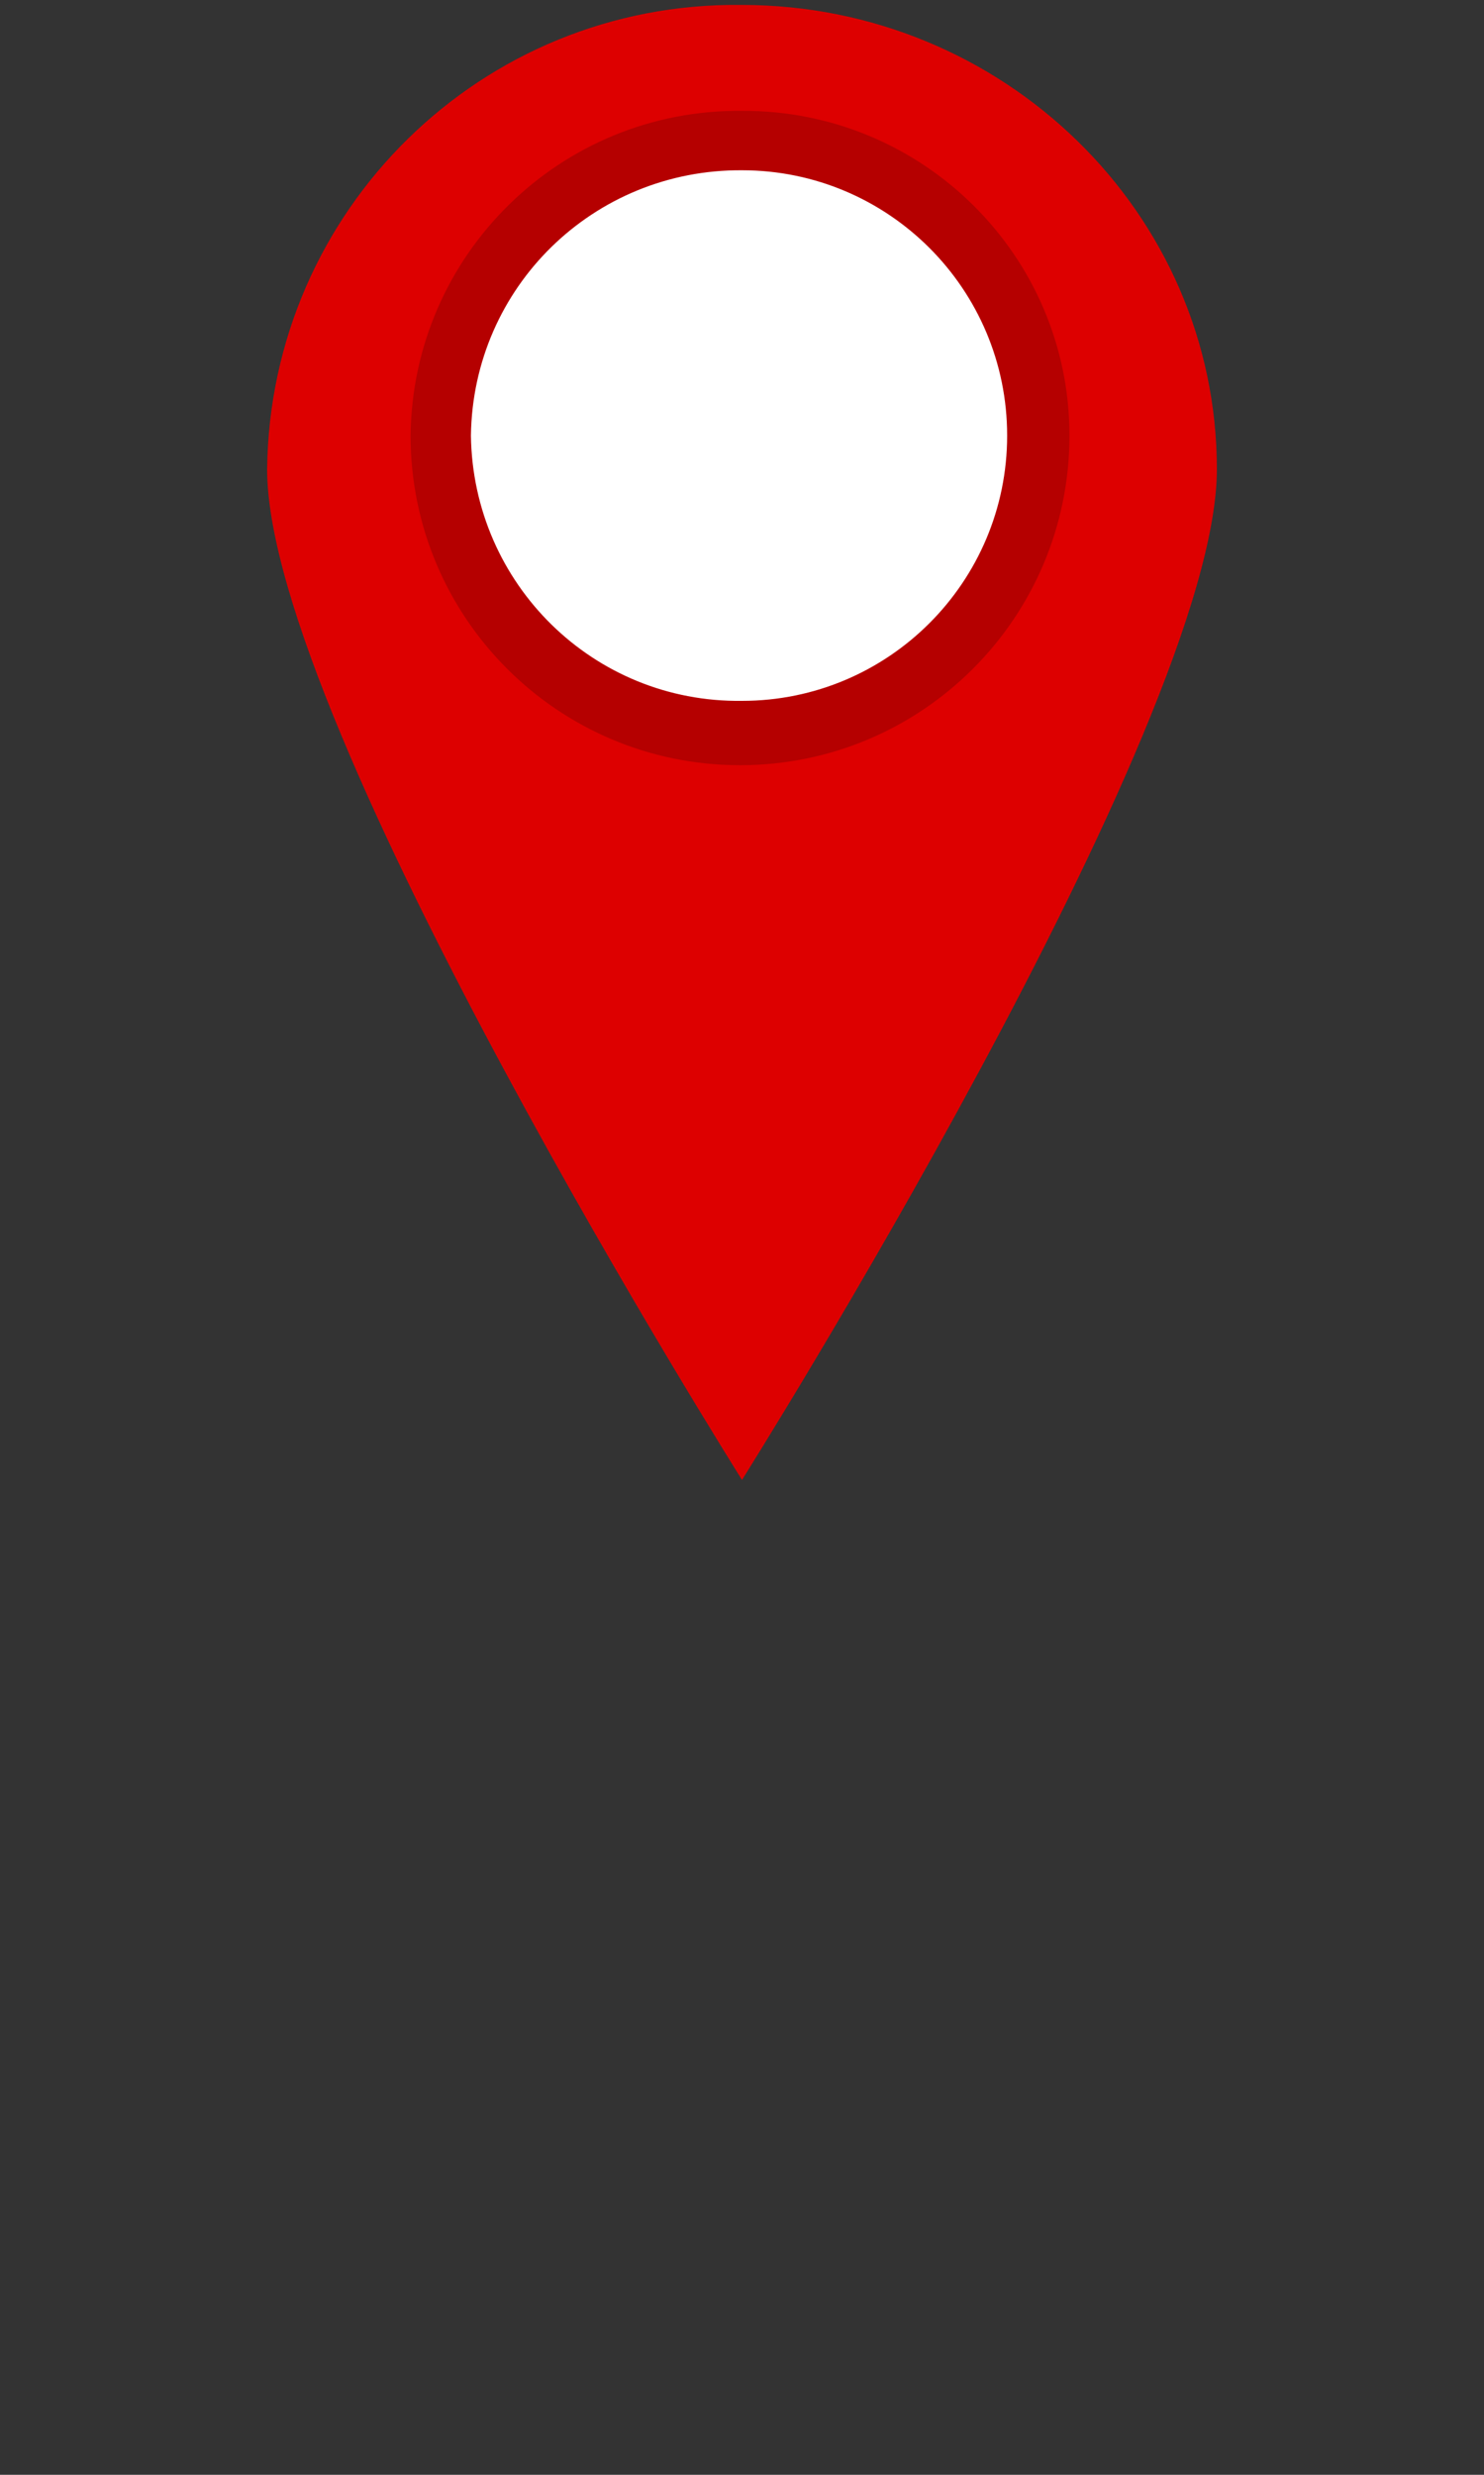 <?xml version="1.0" encoding="utf-8"?>
<!-- Generator: Adobe Illustrator 26.0.1, SVG Export Plug-In . SVG Version: 6.00 Build 0)  -->
<svg version="1.1" id="Camada_1" xmlns="http://www.w3.org/2000/svg" xmlns:xlink="http://www.w3.org/1999/xlink" x="0px" y="0px"
	 viewBox="0 0 150 250" style="enable-background:new 0 0 150 150;" xml:space="preserve">
<rect x="0" y="0" width="150" height="250" fill="#333333" stroke="none"/>
<style type="text/css">
	.st0{fill-rule:evenodd;clip-rule:evenodd;fill:#DD0000;}
	.st1{fill-rule:evenodd;clip-rule:evenodd;fill:#FFFFFF;}
	.st2{fill:#B50000;}
</style>
<g id="Camada_2_00000054953127138752579110000009126094931159184831_">
	<g id="Camada_1-2">
		<path class="st0" d="M123,47.4c0,25.9-48,102.1-48,102.1S27,73.3,27,47.4C27.3,21.2,48.7,0.2,74.9,0.5c0,0,0.1,0,0.1,0
			C101.4,0.5,123,21.5,123,47.4z"/>
		<path class="st1" d="M75,73.8C58.4,73.9,44.8,60.6,44.6,44c0-16.7,13.6-30.3,30.3-30.3c16.7,0,30.3,13.6,30.3,30.3
			C105.1,60.6,91.6,73.9,75,73.8z"/>
		<path class="st2" d="M75,17.2c14.8,0,26.8,12,26.8,26.8S89.8,70.8,75,70.8C60,71,47.8,59,47.6,44C47.8,29,60,17.1,75,17.2
			 M75,11.2C56.7,11,41.7,25.7,41.5,44c0,18.4,14.9,33.3,33.3,33.3s33.3-14.9,33.3-33.3C108.1,25.8,93.2,11.1,75,11.2z"/>
	</g>
</g>
</svg>

